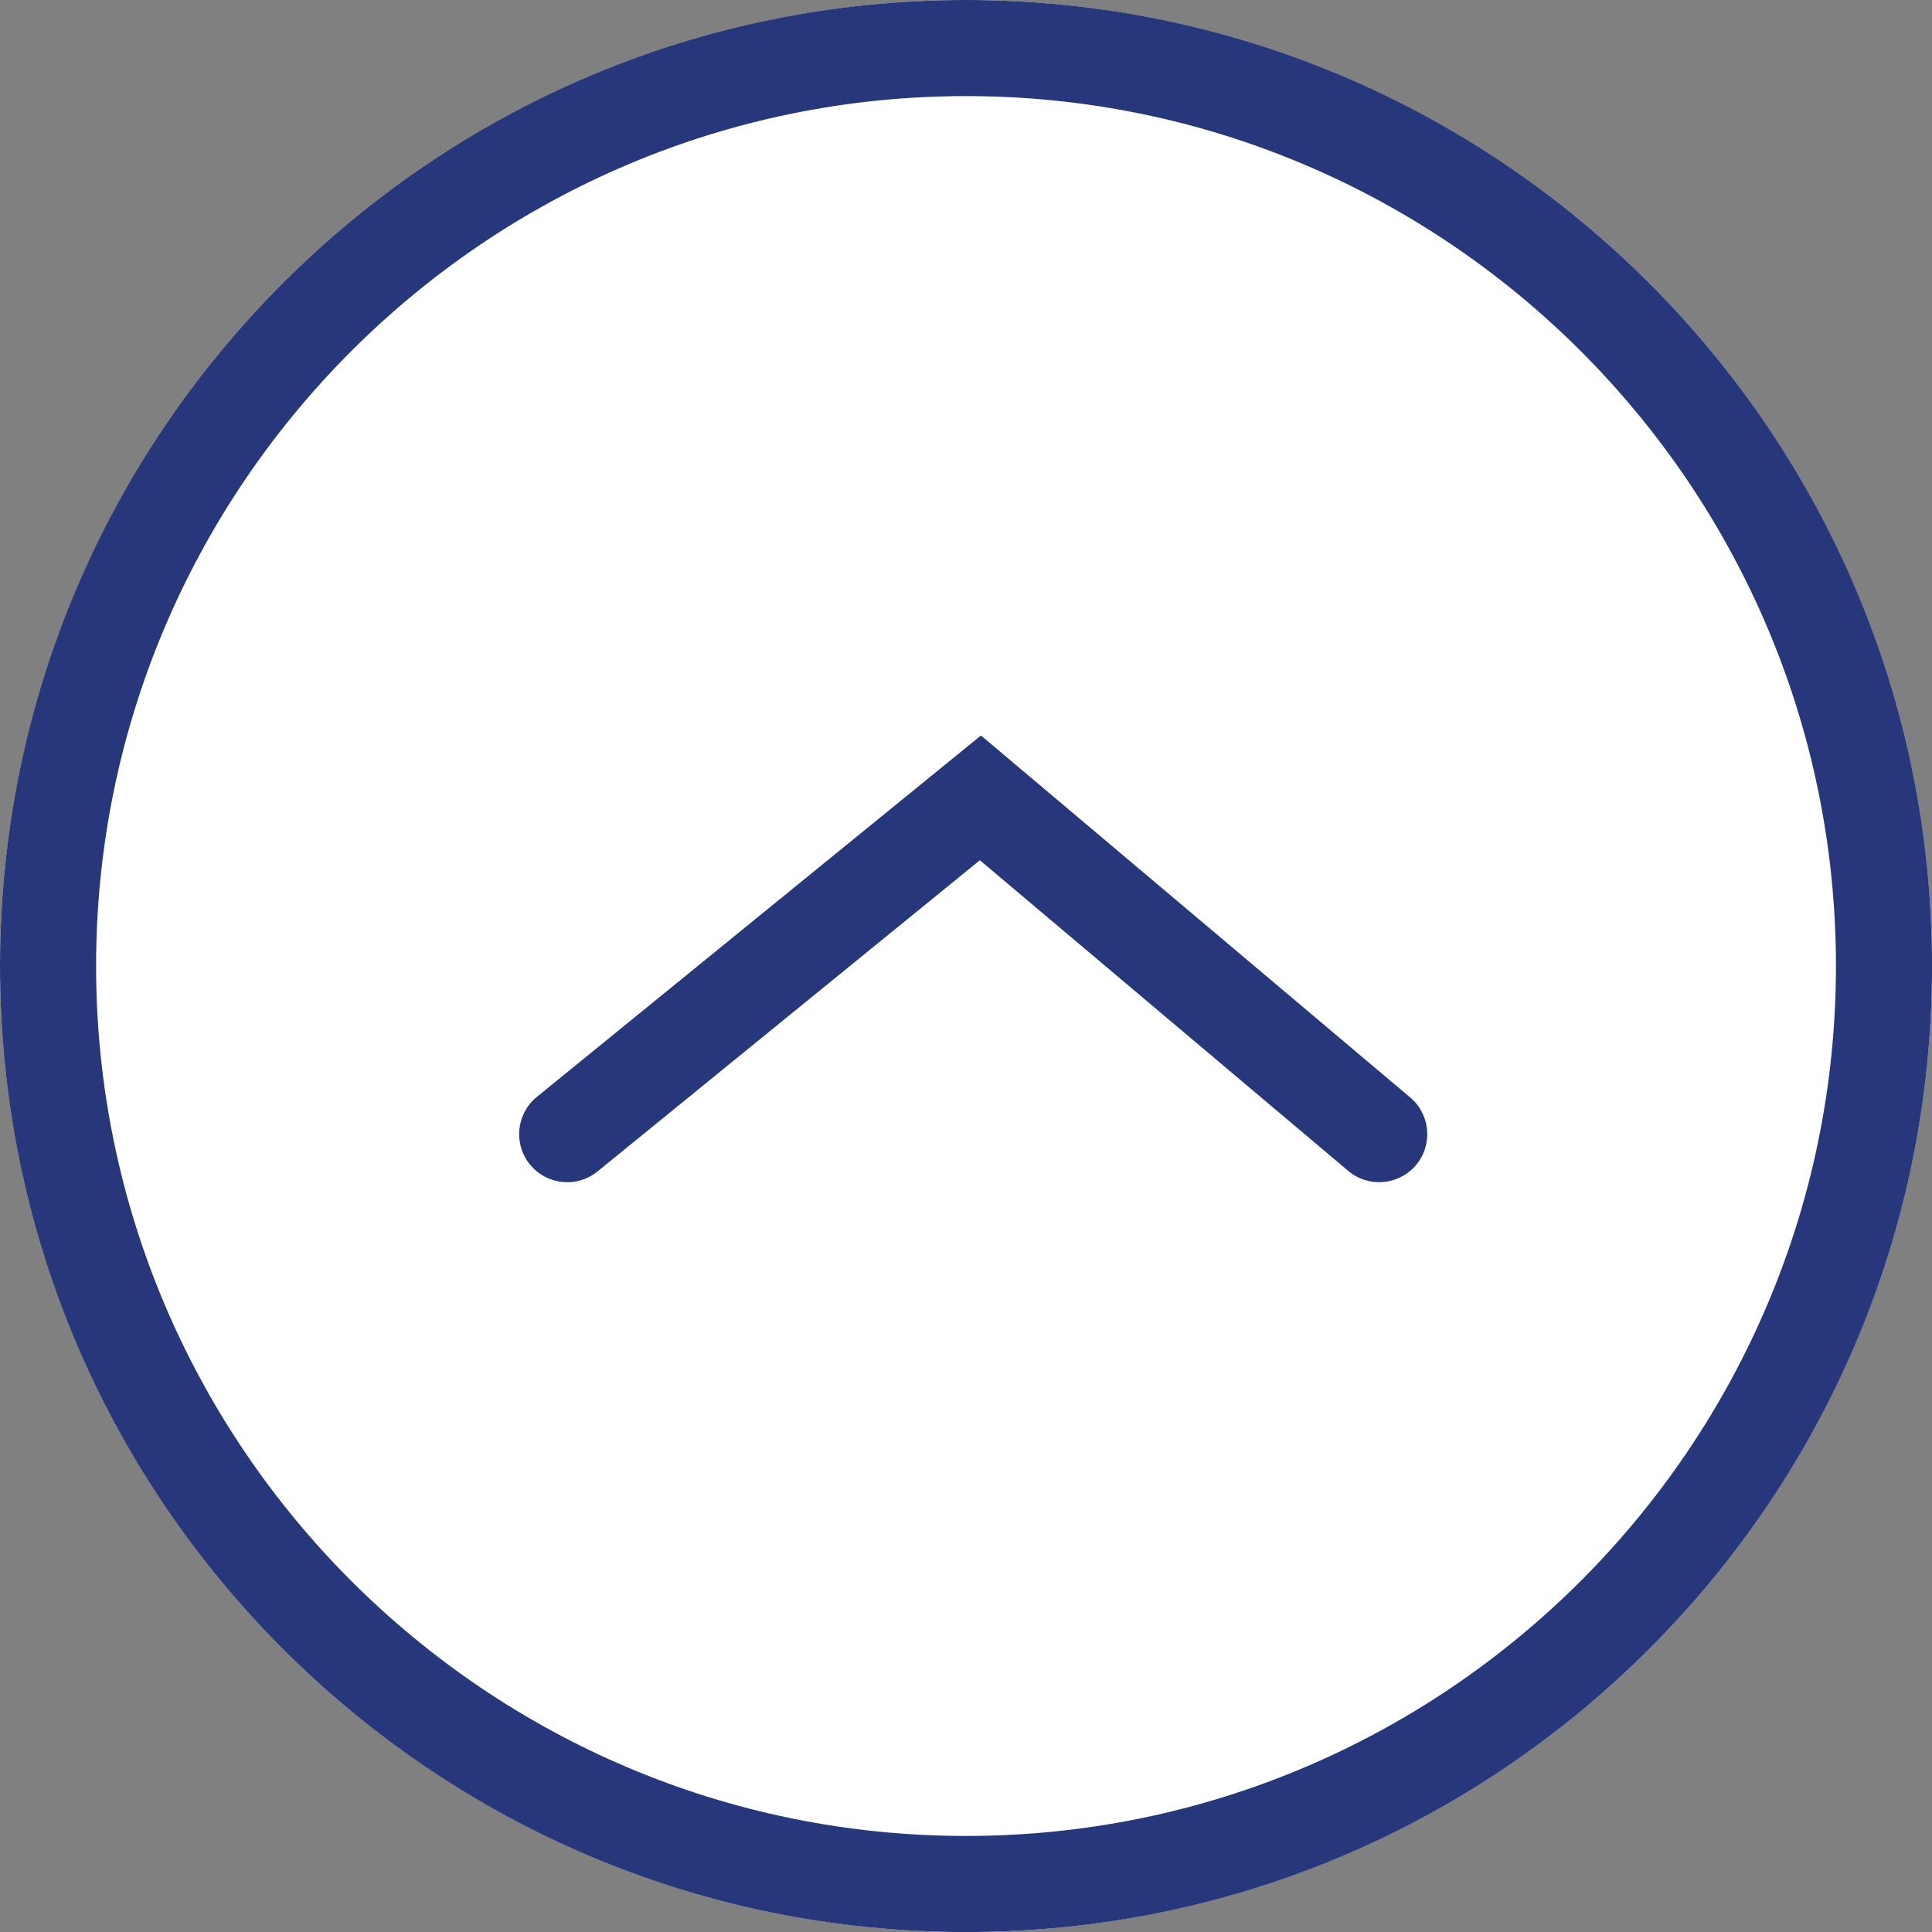 <?xml version="1.0" encoding="UTF-8"?>
<svg xmlns="http://www.w3.org/2000/svg" id="Ebene_1" width="14.185mm" height="14.185mm" viewBox="0 0 40.209 40.209">
  <rect x="0" y="0" width="40.209" height="40.209" fill="#808080" stroke="none"/>
  <defs>
    <style>
      .cls-1 {
        fill: #26377b;
      }

      .cls-2 {
        fill: #fff;
      }
    </style>
  </defs>
  <g>
    <circle class="cls-2" cx="20.105" cy="20.105" r="20.105"></circle>
    <path class="cls-1" d="M20.105,2c9.983,0,18.105,8.122,18.105,18.105s-8.122,18.105-18.105,18.105S2,30.088,2,20.105,10.122,2,20.105,2M20.105,0C9.001,0,0,9.001,0,20.105s9.001,20.105,20.105,20.105,20.105-9.001,20.105-20.105S31.208,0,20.105,0h0Z"></path>
  </g>
  <path class="cls-1" d="M11.805,24.604c-.29,0-.579-.126-.776-.369-.349-.428-.284-1.058.144-1.406l9.243-7.522,8.933,7.533c.422.356.476.987.12,1.409-.357.421-.987.476-1.409.12l-7.667-6.466-7.957,6.477c-.185.151-.409.225-.631.225Z"></path>
</svg>
